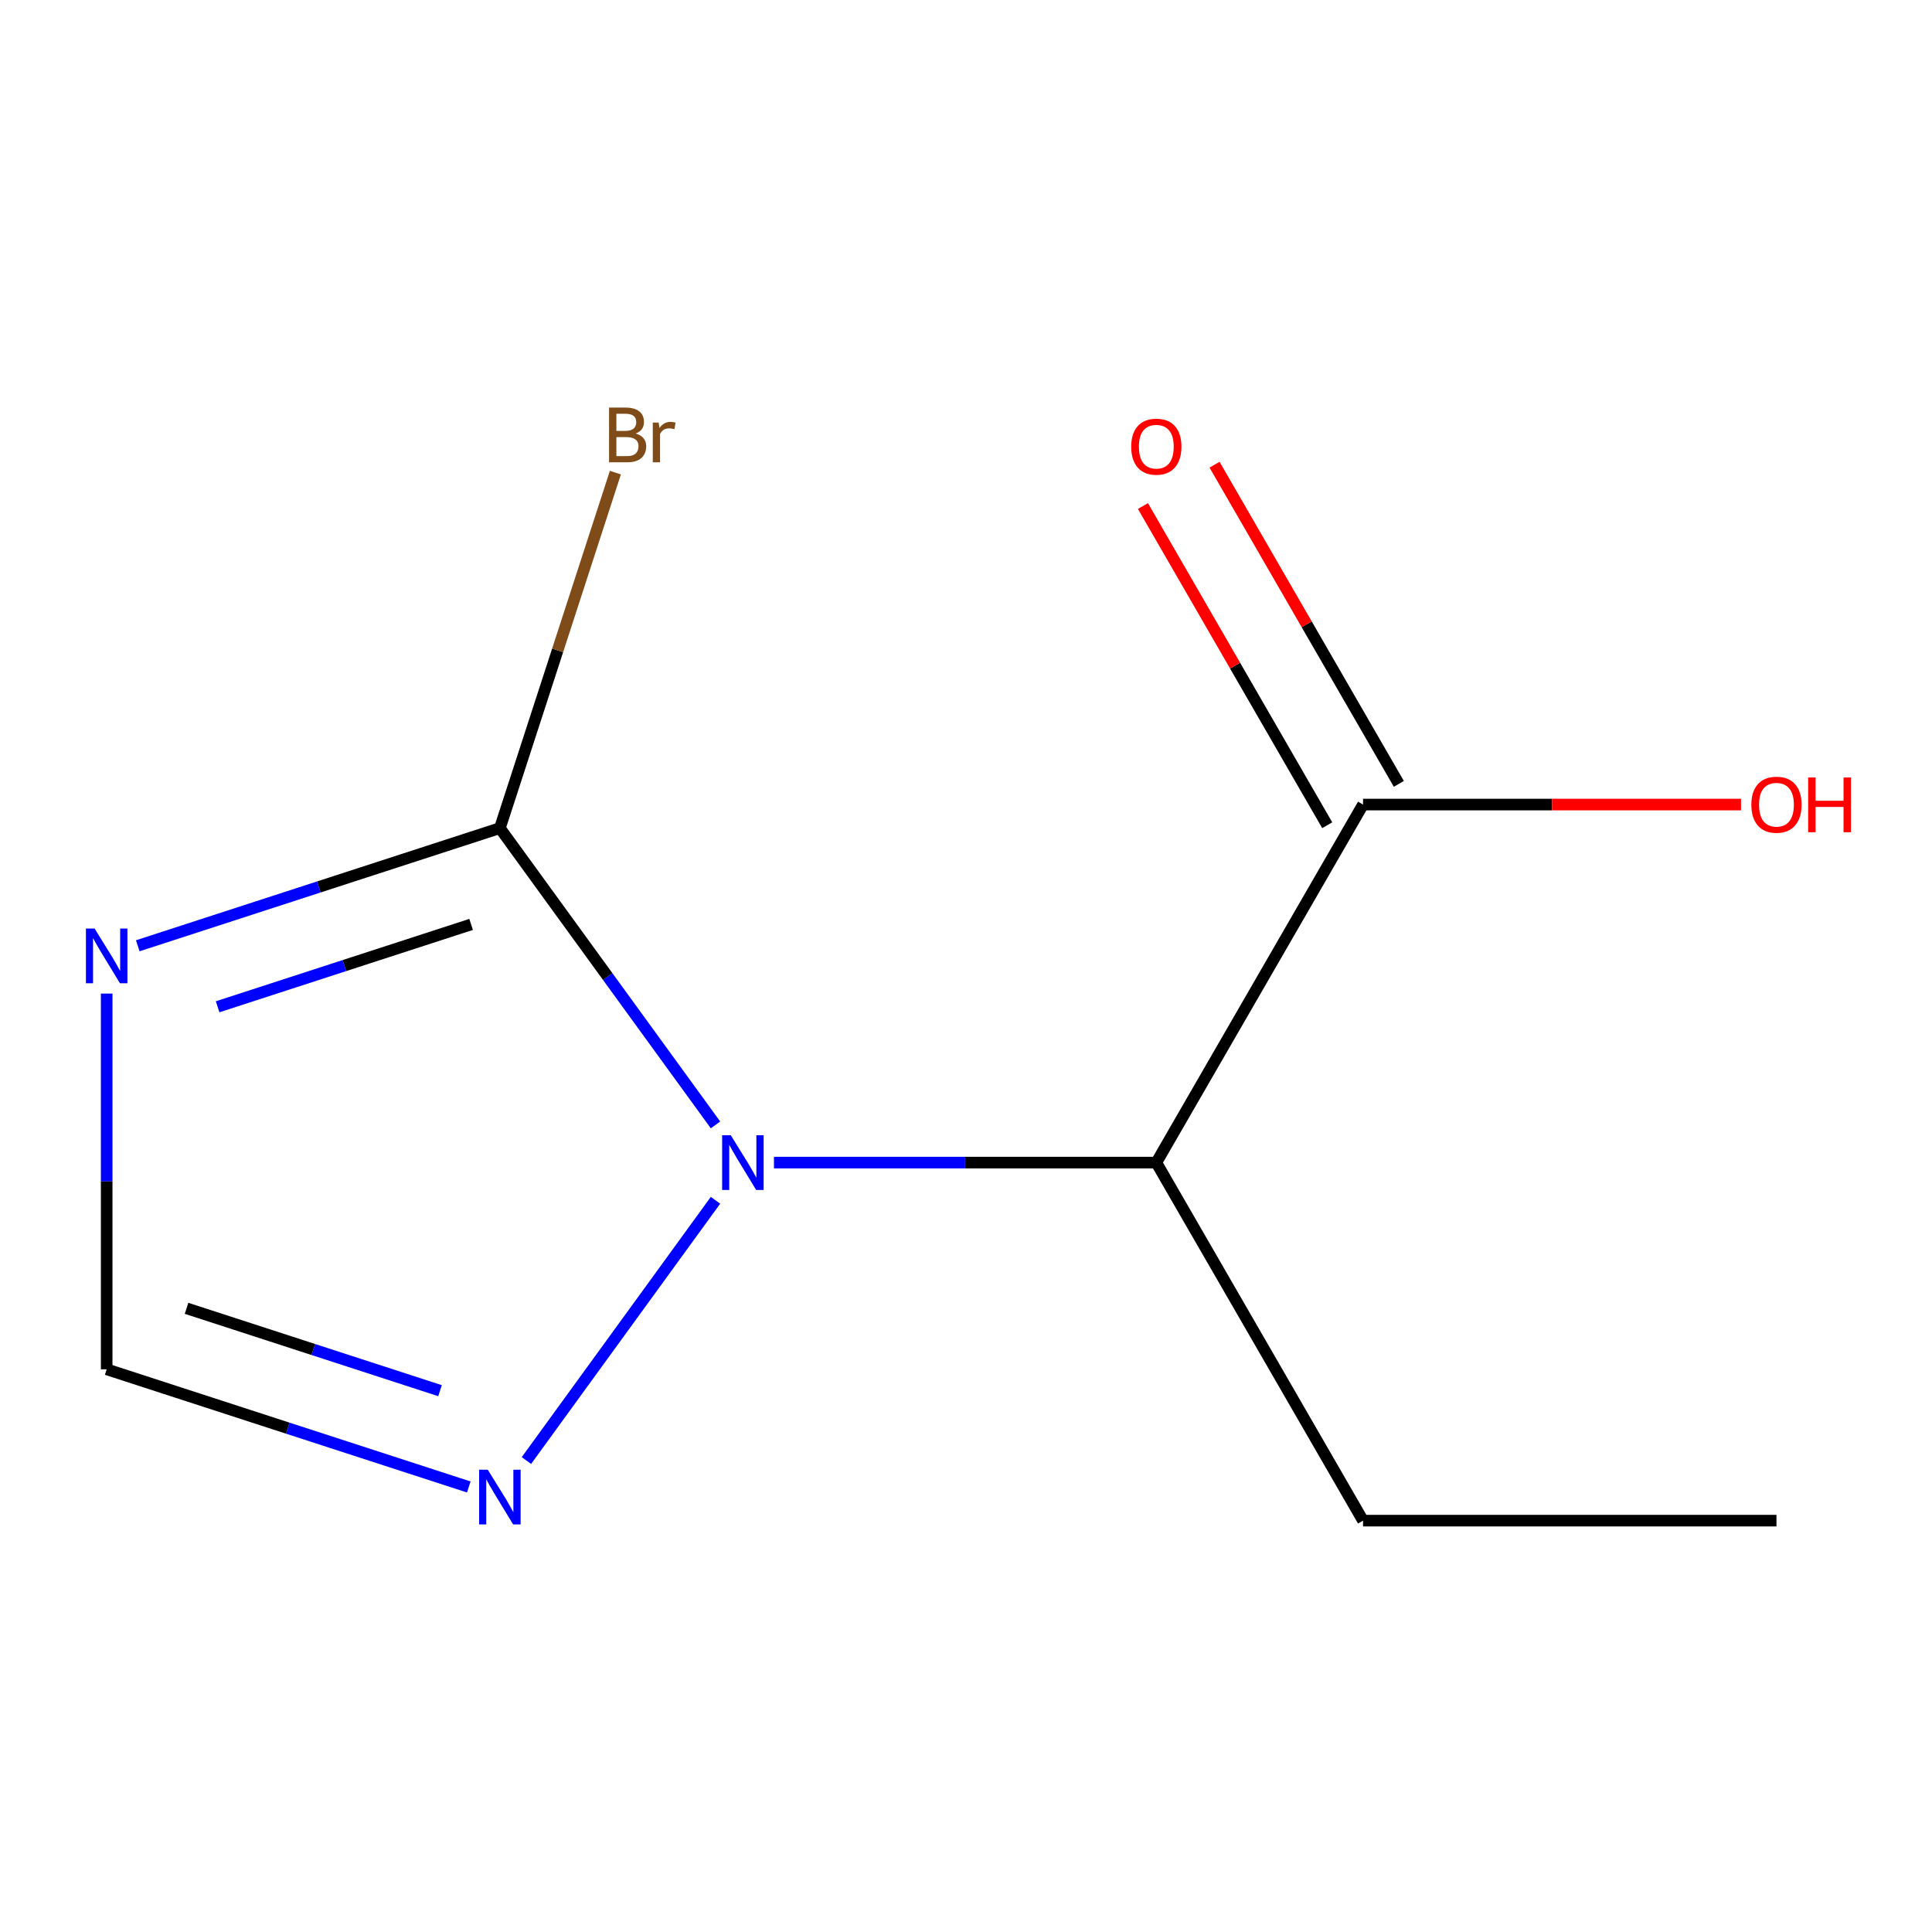<?xml version='1.0' encoding='iso-8859-1'?>
<svg version='1.1' baseProfile='full'
              xmlns='http://www.w3.org/2000/svg'
                      xmlns:rdkit='http://www.rdkit.org/xml'
                      xmlns:xlink='http://www.w3.org/1999/xlink'
                  xml:space='preserve'
width='1000px' height='1000px' viewBox='0 0 1000 1000'>
<!-- END OF HEADER -->
<rect style='opacity:1.0;fill:#FFFFFF;stroke:none' width='1000' height='1000' x='0' y='0'> </rect>
<path class='bond-0' d='M 370.341,582.249 L 314.538,505.443' style='fill:none;fill-rule:evenodd;stroke:#0000FF;stroke-width:6px;stroke-linecap:butt;stroke-linejoin:miter;stroke-opacity:1' />
<path class='bond-0' d='M 314.538,505.443 L 258.735,428.636' style='fill:none;fill-rule:evenodd;stroke:#000000;stroke-width:6px;stroke-linecap:butt;stroke-linejoin:miter;stroke-opacity:1' />
<path class='bond-2' d='M 400.606,601.759 L 499.557,601.759' style='fill:none;fill-rule:evenodd;stroke:#0000FF;stroke-width:6px;stroke-linecap:butt;stroke-linejoin:miter;stroke-opacity:1' />
<path class='bond-2' d='M 499.557,601.759 L 598.508,601.759' style='fill:none;fill-rule:evenodd;stroke:#000000;stroke-width:6px;stroke-linecap:butt;stroke-linejoin:miter;stroke-opacity:1' />
<path class='bond-3' d='M 370.341,621.269 L 272.472,755.975' style='fill:none;fill-rule:evenodd;stroke:#0000FF;stroke-width:6px;stroke-linecap:butt;stroke-linejoin:miter;stroke-opacity:1' />
<path class='bond-1' d='M 258.735,428.636 L 165.021,459.086' style='fill:none;fill-rule:evenodd;stroke:#000000;stroke-width:6px;stroke-linecap:butt;stroke-linejoin:miter;stroke-opacity:1' />
<path class='bond-1' d='M 165.021,459.086 L 71.307,489.535' style='fill:none;fill-rule:evenodd;stroke:#0000FF;stroke-width:6px;stroke-linecap:butt;stroke-linejoin:miter;stroke-opacity:1' />
<path class='bond-1' d='M 243.846,478.475 L 178.246,499.789' style='fill:none;fill-rule:evenodd;stroke:#000000;stroke-width:6px;stroke-linecap:butt;stroke-linejoin:miter;stroke-opacity:1' />
<path class='bond-1' d='M 178.246,499.789 L 112.646,521.104' style='fill:none;fill-rule:evenodd;stroke:#0000FF;stroke-width:6px;stroke-linecap:butt;stroke-linejoin:miter;stroke-opacity:1' />
<path class='bond-7' d='M 258.735,428.636 L 288.629,336.632' style='fill:none;fill-rule:evenodd;stroke:#000000;stroke-width:6px;stroke-linecap:butt;stroke-linejoin:miter;stroke-opacity:1' />
<path class='bond-7' d='M 288.629,336.632 L 318.523,244.628' style='fill:none;fill-rule:evenodd;stroke:#7F4C19;stroke-width:6px;stroke-linecap:butt;stroke-linejoin:miter;stroke-opacity:1' />
<path class='bond-11' d='M 55.217,514.273 L 55.217,611.514' style='fill:none;fill-rule:evenodd;stroke:#0000FF;stroke-width:6px;stroke-linecap:butt;stroke-linejoin:miter;stroke-opacity:1' />
<path class='bond-11' d='M 55.217,611.514 L 55.217,708.755' style='fill:none;fill-rule:evenodd;stroke:#000000;stroke-width:6px;stroke-linecap:butt;stroke-linejoin:miter;stroke-opacity:1' />
<path class='bond-5' d='M 598.508,601.759 L 705.503,416.437' style='fill:none;fill-rule:evenodd;stroke:#000000;stroke-width:6px;stroke-linecap:butt;stroke-linejoin:miter;stroke-opacity:1' />
<path class='bond-9' d='M 598.508,601.759 L 705.503,787.081' style='fill:none;fill-rule:evenodd;stroke:#000000;stroke-width:6px;stroke-linecap:butt;stroke-linejoin:miter;stroke-opacity:1' />
<path class='bond-4' d='M 242.645,769.654 L 148.931,739.204' style='fill:none;fill-rule:evenodd;stroke:#0000FF;stroke-width:6px;stroke-linecap:butt;stroke-linejoin:miter;stroke-opacity:1' />
<path class='bond-4' d='M 148.931,739.204 L 55.217,708.755' style='fill:none;fill-rule:evenodd;stroke:#000000;stroke-width:6px;stroke-linecap:butt;stroke-linejoin:miter;stroke-opacity:1' />
<path class='bond-4' d='M 227.756,719.815 L 162.157,698.501' style='fill:none;fill-rule:evenodd;stroke:#0000FF;stroke-width:6px;stroke-linecap:butt;stroke-linejoin:miter;stroke-opacity:1' />
<path class='bond-4' d='M 162.157,698.501 L 96.557,677.186' style='fill:none;fill-rule:evenodd;stroke:#000000;stroke-width:6px;stroke-linecap:butt;stroke-linejoin:miter;stroke-opacity:1' />
<path class='bond-6' d='M 724.036,405.737 L 676.343,323.131' style='fill:none;fill-rule:evenodd;stroke:#000000;stroke-width:6px;stroke-linecap:butt;stroke-linejoin:miter;stroke-opacity:1' />
<path class='bond-6' d='M 676.343,323.131 L 628.65,240.525' style='fill:none;fill-rule:evenodd;stroke:#FF0000;stroke-width:6px;stroke-linecap:butt;stroke-linejoin:miter;stroke-opacity:1' />
<path class='bond-6' d='M 686.971,427.137 L 639.279,344.53' style='fill:none;fill-rule:evenodd;stroke:#000000;stroke-width:6px;stroke-linecap:butt;stroke-linejoin:miter;stroke-opacity:1' />
<path class='bond-6' d='M 639.279,344.53 L 591.586,261.924' style='fill:none;fill-rule:evenodd;stroke:#FF0000;stroke-width:6px;stroke-linecap:butt;stroke-linejoin:miter;stroke-opacity:1' />
<path class='bond-8' d='M 705.503,416.437 L 803.324,416.437' style='fill:none;fill-rule:evenodd;stroke:#000000;stroke-width:6px;stroke-linecap:butt;stroke-linejoin:miter;stroke-opacity:1' />
<path class='bond-8' d='M 803.324,416.437 L 901.145,416.437' style='fill:none;fill-rule:evenodd;stroke:#FF0000;stroke-width:6px;stroke-linecap:butt;stroke-linejoin:miter;stroke-opacity:1' />
<path class='bond-10' d='M 705.503,787.081 L 919.495,787.081' style='fill:none;fill-rule:evenodd;stroke:#000000;stroke-width:6px;stroke-linecap:butt;stroke-linejoin:miter;stroke-opacity:1' />
<path  class='atom-0' d='M 378.256 587.599
L 387.536 602.599
Q 388.456 604.079, 389.936 606.759
Q 391.416 609.439, 391.496 609.599
L 391.496 587.599
L 395.256 587.599
L 395.256 615.919
L 391.376 615.919
L 381.416 599.519
Q 380.256 597.599, 379.016 595.399
Q 377.816 593.199, 377.456 592.519
L 377.456 615.919
L 373.776 615.919
L 373.776 587.599
L 378.256 587.599
' fill='#0000FF'/>
<path  class='atom-2' d='M 48.957 480.603
L 58.237 495.603
Q 59.157 497.083, 60.637 499.763
Q 62.117 502.443, 62.197 502.603
L 62.197 480.603
L 65.957 480.603
L 65.957 508.923
L 62.077 508.923
L 52.117 492.523
Q 50.957 490.603, 49.717 488.403
Q 48.517 486.203, 48.157 485.523
L 48.157 508.923
L 44.477 508.923
L 44.477 480.603
L 48.957 480.603
' fill='#0000FF'/>
<path  class='atom-4' d='M 252.475 760.722
L 261.755 775.722
Q 262.675 777.202, 264.155 779.882
Q 265.635 782.562, 265.715 782.722
L 265.715 760.722
L 269.475 760.722
L 269.475 789.042
L 265.595 789.042
L 255.635 772.642
Q 254.475 770.722, 253.235 768.522
Q 252.035 766.322, 251.675 765.642
L 251.675 789.042
L 247.995 789.042
L 247.995 760.722
L 252.475 760.722
' fill='#0000FF'/>
<path  class='atom-7' d='M 585.508 231.195
Q 585.508 224.395, 588.868 220.595
Q 592.228 216.795, 598.508 216.795
Q 604.788 216.795, 608.148 220.595
Q 611.508 224.395, 611.508 231.195
Q 611.508 238.075, 608.108 241.995
Q 604.708 245.875, 598.508 245.875
Q 592.268 245.875, 588.868 241.995
Q 585.508 238.115, 585.508 231.195
M 598.508 242.675
Q 602.828 242.675, 605.148 239.795
Q 607.508 236.875, 607.508 231.195
Q 607.508 225.635, 605.148 222.835
Q 602.828 219.995, 598.508 219.995
Q 594.188 219.995, 591.828 222.795
Q 589.508 225.595, 589.508 231.195
Q 589.508 236.915, 591.828 239.795
Q 594.188 242.675, 598.508 242.675
' fill='#FF0000'/>
<path  class='atom-8' d='M 329.002 224.398
Q 331.722 225.158, 333.082 226.838
Q 334.482 228.478, 334.482 230.918
Q 334.482 234.838, 331.962 237.078
Q 329.482 239.278, 324.762 239.278
L 315.242 239.278
L 315.242 210.958
L 323.602 210.958
Q 328.442 210.958, 330.882 212.918
Q 333.322 214.878, 333.322 218.478
Q 333.322 222.758, 329.002 224.398
M 319.042 214.158
L 319.042 223.038
L 323.602 223.038
Q 326.402 223.038, 327.842 221.918
Q 329.322 220.758, 329.322 218.478
Q 329.322 214.158, 323.602 214.158
L 319.042 214.158
M 324.762 236.078
Q 327.522 236.078, 329.002 234.758
Q 330.482 233.438, 330.482 230.918
Q 330.482 228.598, 328.842 227.438
Q 327.242 226.238, 324.162 226.238
L 319.042 226.238
L 319.042 236.078
L 324.762 236.078
' fill='#7F4C19'/>
<path  class='atom-8' d='M 340.922 218.718
L 341.362 221.558
Q 343.522 218.358, 347.042 218.358
Q 348.162 218.358, 349.682 218.758
L 349.082 222.118
Q 347.362 221.718, 346.402 221.718
Q 344.722 221.718, 343.602 222.398
Q 342.522 223.038, 341.642 224.598
L 341.642 239.278
L 337.882 239.278
L 337.882 218.718
L 340.922 218.718
' fill='#7F4C19'/>
<path  class='atom-9' d='M 906.495 416.517
Q 906.495 409.717, 909.855 405.917
Q 913.215 402.117, 919.495 402.117
Q 925.775 402.117, 929.135 405.917
Q 932.495 409.717, 932.495 416.517
Q 932.495 423.397, 929.095 427.317
Q 925.695 431.197, 919.495 431.197
Q 913.255 431.197, 909.855 427.317
Q 906.495 423.437, 906.495 416.517
M 919.495 427.997
Q 923.815 427.997, 926.135 425.117
Q 928.495 422.197, 928.495 416.517
Q 928.495 410.957, 926.135 408.157
Q 923.815 405.317, 919.495 405.317
Q 915.175 405.317, 912.815 408.117
Q 910.495 410.917, 910.495 416.517
Q 910.495 422.237, 912.815 425.117
Q 915.175 427.997, 919.495 427.997
' fill='#FF0000'/>
<path  class='atom-9' d='M 935.895 402.437
L 939.735 402.437
L 939.735 414.477
L 954.215 414.477
L 954.215 402.437
L 958.055 402.437
L 958.055 430.757
L 954.215 430.757
L 954.215 417.677
L 939.735 417.677
L 939.735 430.757
L 935.895 430.757
L 935.895 402.437
' fill='#FF0000'/>
</svg>
